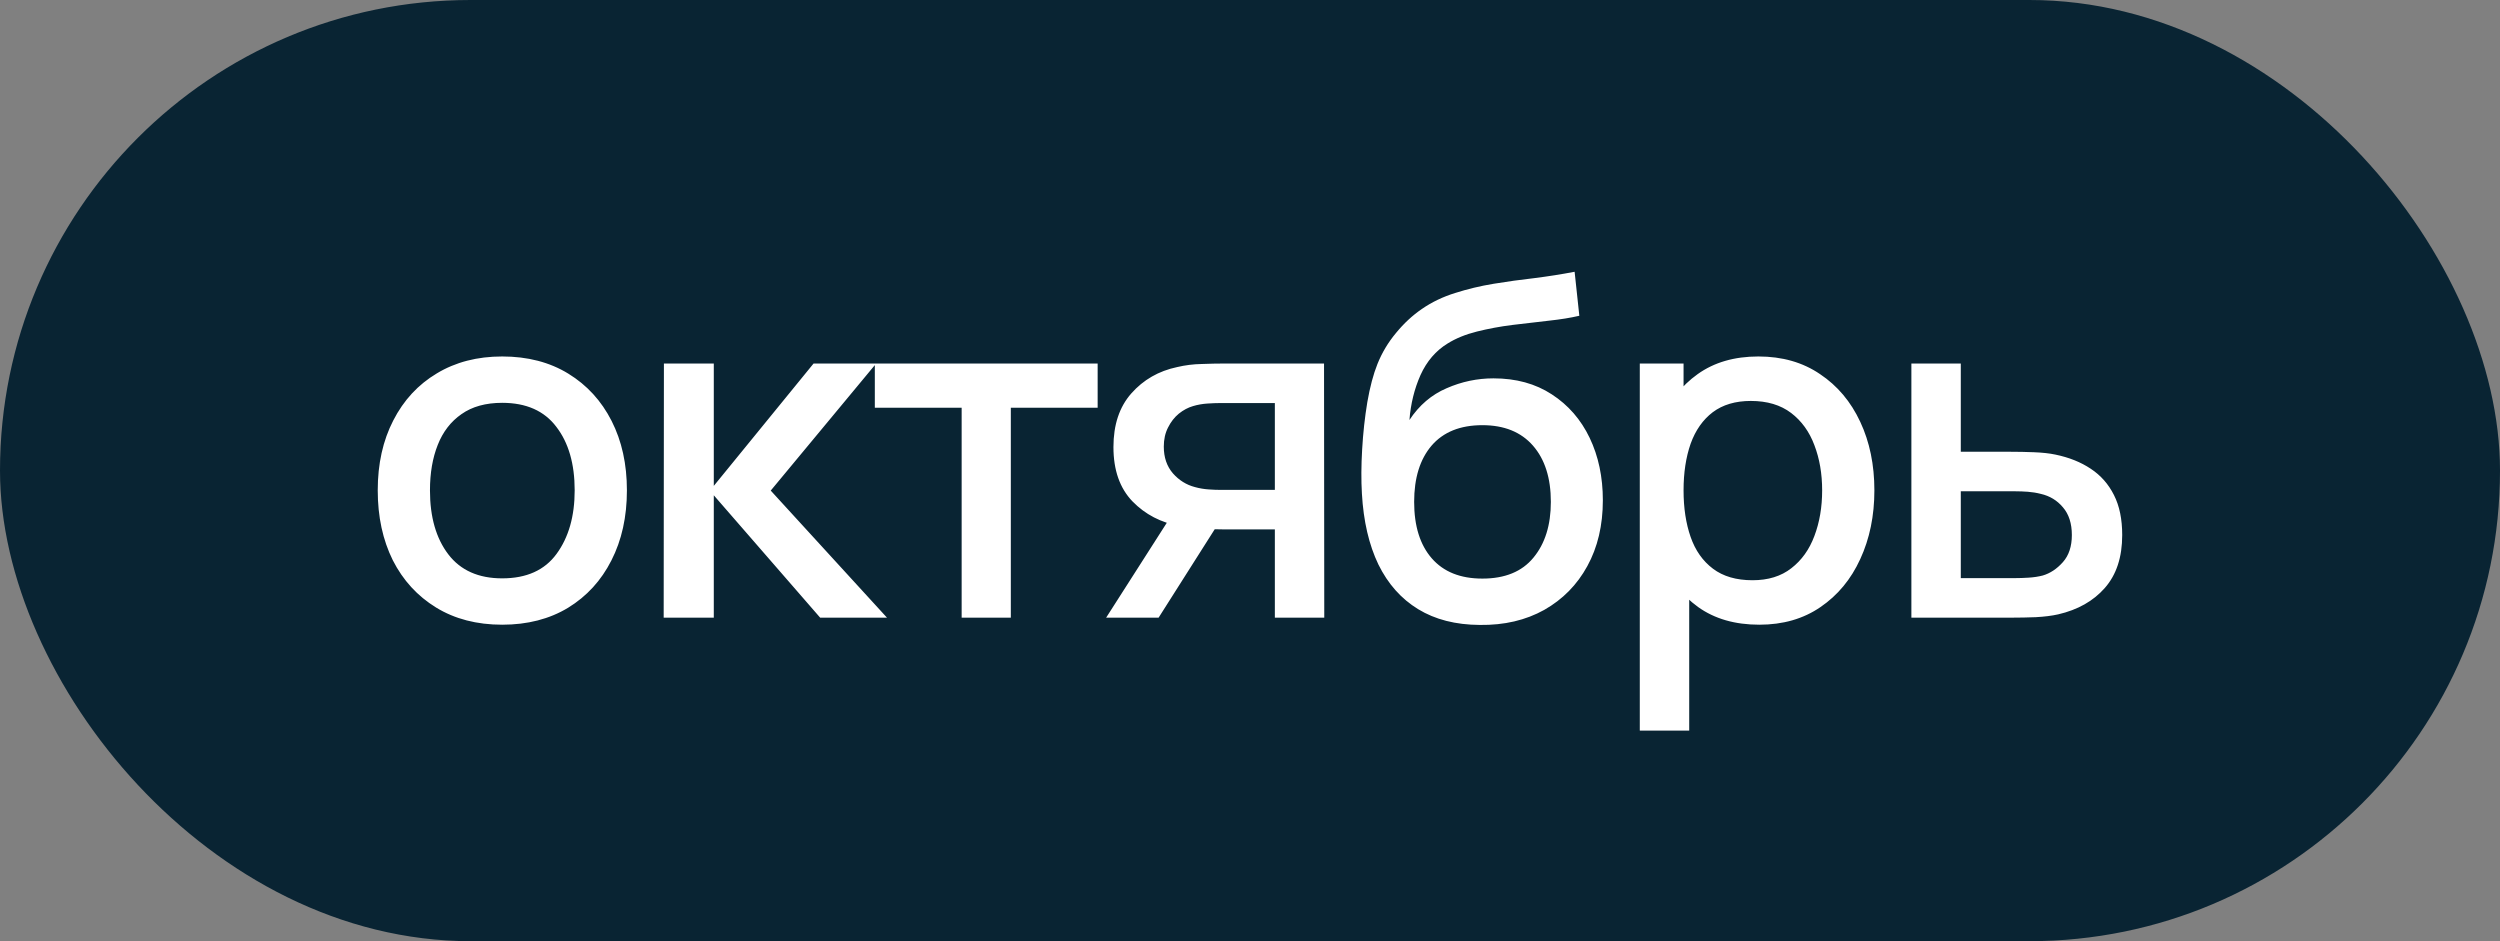 <?xml version="1.0" encoding="UTF-8"?> <svg xmlns="http://www.w3.org/2000/svg" width="85" height="32" viewBox="0 0 85 32" fill="none"><rect x="0" y="0" width="85" height="32" fill="#808080" stroke="none"/> <rect width="85" height="32" rx="16" fill="#092433"></rect> <path d="M17.075 21.24C16.211 21.24 15.462 21.045 14.827 20.656C14.193 20.267 13.702 19.731 13.355 19.048C13.014 18.36 12.843 17.568 12.843 16.672C12.843 15.771 13.019 14.979 13.371 14.296C13.723 13.608 14.216 13.075 14.851 12.696C15.486 12.312 16.227 12.12 17.075 12.12C17.939 12.12 18.689 12.315 19.323 12.704C19.958 13.093 20.448 13.629 20.795 14.312C21.142 14.995 21.315 15.781 21.315 16.672C21.315 17.573 21.139 18.368 20.787 19.056C20.441 19.739 19.95 20.275 19.315 20.664C18.68 21.048 17.934 21.24 17.075 21.24ZM17.075 19.664C17.902 19.664 18.518 19.387 18.923 18.832C19.334 18.272 19.539 17.552 19.539 16.672C19.539 15.771 19.331 15.051 18.915 14.512C18.505 13.968 17.891 13.696 17.075 13.696C16.515 13.696 16.054 13.824 15.691 14.08C15.329 14.331 15.059 14.68 14.883 15.128C14.707 15.571 14.619 16.085 14.619 16.672C14.619 17.579 14.827 18.304 15.243 18.848C15.659 19.392 16.27 19.664 17.075 19.664ZM22.565 21L22.573 12.36H24.269V16.52L27.661 12.36H29.789L26.205 16.68L30.157 21H27.885L24.269 16.84V21H22.565ZM32.696 21V13.864H29.744V12.36H37.32V13.864H34.368V21H32.696ZM43.345 21V18H41.633C41.43 18 41.187 17.992 40.905 17.976C40.627 17.96 40.366 17.931 40.121 17.888C39.475 17.771 38.937 17.491 38.505 17.048C38.073 16.6 37.857 15.984 37.857 15.2C37.857 14.443 38.059 13.835 38.465 13.376C38.875 12.912 39.395 12.613 40.025 12.48C40.297 12.416 40.574 12.381 40.857 12.376C41.145 12.365 41.387 12.36 41.585 12.36H45.017L45.025 21H43.345ZM37.609 21L39.793 17.584H41.561L39.393 21H37.609ZM41.489 16.656H43.345V13.704H41.489C41.371 13.704 41.227 13.709 41.057 13.72C40.886 13.731 40.721 13.76 40.561 13.808C40.395 13.856 40.235 13.941 40.081 14.064C39.931 14.187 39.809 14.344 39.713 14.536C39.617 14.723 39.569 14.939 39.569 15.184C39.569 15.552 39.673 15.856 39.881 16.096C40.089 16.331 40.337 16.485 40.625 16.56C40.779 16.603 40.934 16.629 41.089 16.64C41.243 16.651 41.377 16.656 41.489 16.656ZM50.313 21.248C49.491 21.243 48.793 21.064 48.217 20.712C47.641 20.36 47.19 19.853 46.865 19.192C46.545 18.525 46.358 17.723 46.305 16.784C46.278 16.331 46.281 15.829 46.313 15.28C46.345 14.725 46.403 14.189 46.489 13.672C46.579 13.155 46.694 12.723 46.833 12.376C46.987 11.992 47.198 11.64 47.465 11.32C47.731 10.995 48.025 10.723 48.345 10.504C48.686 10.269 49.065 10.088 49.481 9.96C49.897 9.827 50.331 9.723 50.785 9.648C51.243 9.573 51.705 9.509 52.169 9.456C52.638 9.397 53.094 9.325 53.537 9.24L53.697 10.736C53.403 10.805 53.057 10.861 52.657 10.904C52.262 10.947 51.851 10.995 51.425 11.048C51.003 11.101 50.601 11.176 50.217 11.272C49.833 11.368 49.499 11.504 49.217 11.68C48.817 11.925 48.51 12.283 48.297 12.752C48.089 13.221 47.963 13.731 47.921 14.28C48.251 13.779 48.673 13.419 49.185 13.2C49.697 12.976 50.227 12.864 50.777 12.864C51.545 12.864 52.206 13.045 52.761 13.408C53.321 13.771 53.75 14.264 54.049 14.888C54.347 15.512 54.497 16.219 54.497 17.008C54.497 17.861 54.321 18.608 53.969 19.248C53.622 19.883 53.134 20.379 52.505 20.736C51.875 21.088 51.145 21.259 50.313 21.248ZM50.401 19.672C51.169 19.672 51.747 19.435 52.137 18.96C52.531 18.485 52.729 17.853 52.729 17.064C52.729 16.253 52.526 15.616 52.121 15.152C51.715 14.688 51.142 14.456 50.401 14.456C49.649 14.456 49.073 14.688 48.673 15.152C48.278 15.616 48.081 16.253 48.081 17.064C48.081 17.885 48.281 18.525 48.681 18.984C49.081 19.443 49.654 19.672 50.401 19.672ZM59.817 21.24C58.99 21.24 58.297 21.04 57.737 20.64C57.177 20.235 56.753 19.688 56.465 19C56.177 18.312 56.033 17.536 56.033 16.672C56.033 15.808 56.174 15.032 56.457 14.344C56.745 13.656 57.166 13.115 57.721 12.72C58.281 12.32 58.969 12.12 59.785 12.12C60.595 12.12 61.294 12.32 61.881 12.72C62.473 13.115 62.929 13.656 63.249 14.344C63.569 15.027 63.729 15.803 63.729 16.672C63.729 17.536 63.569 18.315 63.249 19.008C62.934 19.696 62.483 20.24 61.897 20.64C61.315 21.04 60.622 21.24 59.817 21.24ZM55.753 24.84V12.36H57.241V18.576H57.433V24.84H55.753ZM59.585 19.728C60.118 19.728 60.558 19.592 60.905 19.32C61.257 19.048 61.518 18.683 61.689 18.224C61.865 17.76 61.953 17.243 61.953 16.672C61.953 16.107 61.865 15.595 61.689 15.136C61.518 14.677 61.254 14.312 60.897 14.04C60.539 13.768 60.083 13.632 59.529 13.632C59.006 13.632 58.574 13.76 58.233 14.016C57.897 14.272 57.646 14.629 57.481 15.088C57.321 15.547 57.241 16.075 57.241 16.672C57.241 17.269 57.321 17.797 57.481 18.256C57.641 18.715 57.894 19.075 58.241 19.336C58.587 19.597 59.035 19.728 59.585 19.728ZM64.987 21V12.36H66.667V15.36H68.371C68.616 15.36 68.878 15.365 69.155 15.376C69.438 15.387 69.68 15.413 69.883 15.456C70.347 15.552 70.747 15.712 71.083 15.936C71.424 16.16 71.688 16.459 71.875 16.832C72.062 17.2 72.155 17.653 72.155 18.192C72.155 18.944 71.958 19.544 71.563 19.992C71.174 20.435 70.646 20.733 69.979 20.888C69.766 20.936 69.512 20.968 69.219 20.984C68.931 20.995 68.667 21 68.427 21H64.987ZM66.667 19.656H68.523C68.656 19.656 68.808 19.651 68.979 19.64C69.15 19.629 69.307 19.605 69.451 19.568C69.707 19.493 69.936 19.341 70.139 19.112C70.342 18.883 70.443 18.576 70.443 18.192C70.443 17.797 70.342 17.483 70.139 17.248C69.942 17.013 69.691 16.861 69.387 16.792C69.243 16.755 69.096 16.731 68.947 16.72C68.798 16.709 68.656 16.704 68.523 16.704H66.667V19.656Z" fill="white"></path> </svg> 